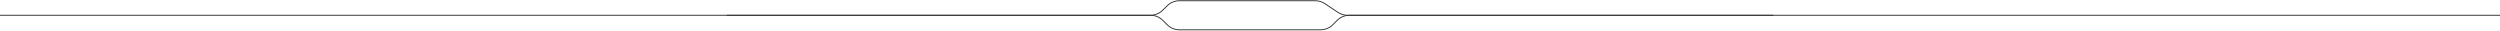 <svg width="3440" height="42" viewBox="0 0 3440 42" fill="none" xmlns="http://www.w3.org/2000/svg">
<path d="M1000 21H1583.06C1589.42 21 1595.53 23.529 1600.03 28.029L1605.97 33.971C1610.47 38.471 1616.58 41 1622.94 41H1817.06C1823.42 41 1829.53 38.471 1834.03 33.971L1839.97 28.029C1844.47 23.529 1850.58 21 1856.94 21H2440" stroke="#303030" stroke-width="1.25"/>
<path d="M0 21H1583.06C1589.42 21 1595.53 18.471 1600.03 13.971L1605.97 8.029C1610.47 3.529 1616.58 1 1622.94 1H1809.73C1814.47 1 1819.1 2.403 1823.05 5.031L1840.95 16.969C1844.9 19.598 1849.53 21 1854.27 21H3440" stroke="#303030" stroke-width="1.25"/>
</svg>
